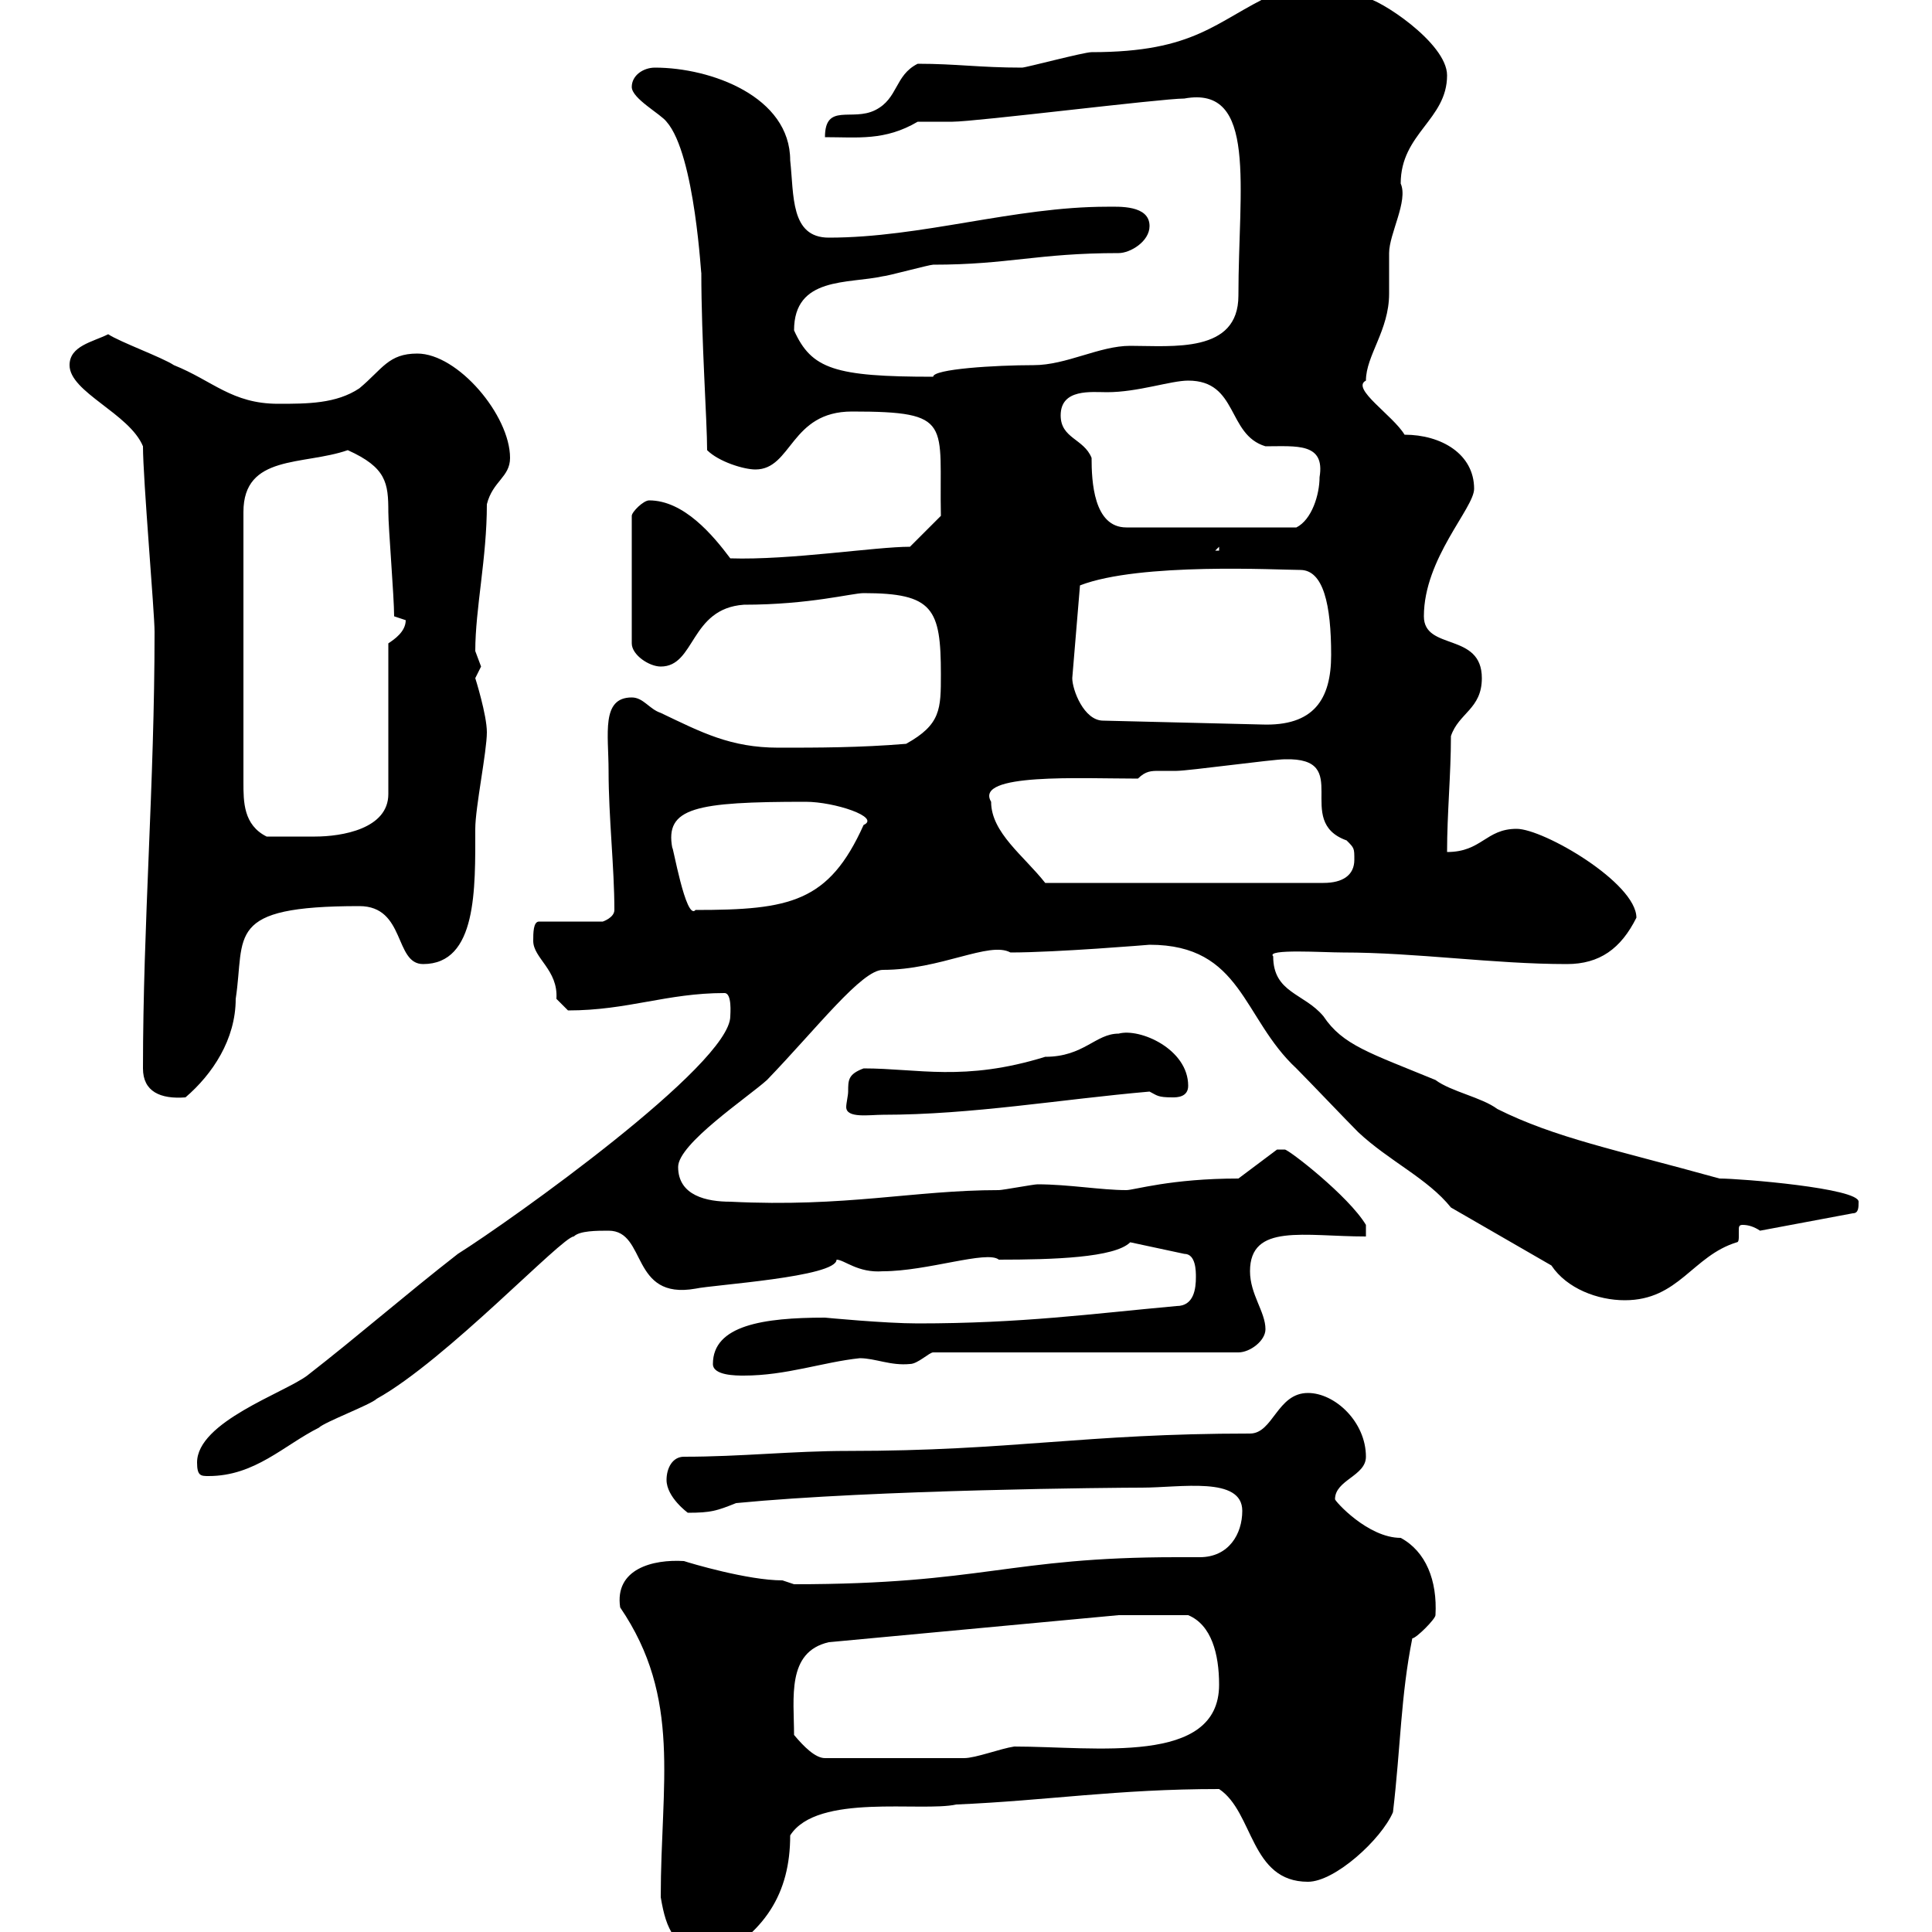 <svg xmlns="http://www.w3.org/2000/svg" xmlns:xlink="http://www.w3.org/1999/xlink" width="300" height="300"><path d="M102.60 294.60C103.50 300 104.70 301.80 109.80 304.80C118.80 300.30 122.70 294 122.70 285C126.90 278.40 143.10 281.40 148.50 280.20C162.60 279.60 173.40 277.80 189.30 277.80C194.70 281.40 194.10 292.20 203.10 292.20C207.30 292.20 214.50 285.60 216.30 281.40C217.50 271.20 217.50 263.40 219.30 254.40C219.90 254.40 222.90 251.40 222.90 250.80C223.20 245.40 221.40 240.90 217.50 238.80C212.40 238.80 207.30 233.10 207.30 232.80C207.30 229.80 212.10 229.20 212.10 226.20C212.10 220.80 207.30 216.30 203.10 216.30C198.30 216.30 197.70 222.60 194.10 222.60C168.30 222.60 157.20 225.30 131.70 225.30C123 225.30 115.20 226.20 106.20 226.20C104.40 226.20 103.50 228 103.50 229.80C103.50 232.50 106.80 234.90 106.80 234.90C110.40 234.90 111.30 234.60 114.30 233.40C135.90 231.30 173.40 231 177.30 231C183.30 231 192.90 229.20 192.90 234.60C192.90 238.20 190.80 241.80 186.30 241.80C185.40 241.80 184.20 241.80 182.70 241.80C156.60 241.80 152.70 246 123.30 246C123.30 246 121.50 245.40 121.50 245.40C116.10 245.40 107.10 242.70 106.20 242.40C101.40 242.10 95.40 243.60 96.30 249.60C105.90 263.70 102.60 276.90 102.60 294.60ZM123.30 269.40C123.30 263.70 122.10 256.50 128.70 255L173.70 250.80L184.50 250.80C188.10 252.30 189.30 256.80 189.30 261.60C189.30 274.20 170.10 271.20 157.50 271.20C155.40 271.50 151.50 273 149.70 273L128.10 273C126.60 273 124.80 271.20 123.30 269.40ZM30.60 227.10C30.60 229.20 31.20 229.20 32.40 229.20C39.60 229.20 44.10 224.40 49.50 221.70C50.40 220.80 57.60 218.10 58.50 217.20C69.30 211.20 87.30 192 89.10 192C90 191.10 92.70 191.10 94.50 191.10C100.50 191.10 97.80 201.90 108 200.10C110.70 199.50 129.90 198.30 129.90 195.60C131.10 195.60 133.20 197.70 137.10 197.40C144 197.40 153.30 194.10 155.10 195.60C163.50 195.60 173.10 195.30 175.50 192.90L183.90 194.70C185.70 194.70 185.70 197.40 185.70 198.30C185.70 200.10 185.40 202.80 182.70 202.80C169.50 204 158.70 205.50 142.50 205.50C137.40 205.50 128.10 204.60 128.10 204.60C118.50 204.60 110.70 205.80 110.70 211.80C110.70 213.60 114.30 213.60 115.50 213.60C122.10 213.60 127.80 211.50 133.50 210.90C135.90 210.90 138.30 212.10 141.30 211.80C142.50 211.80 144.30 210 144.90 210L192.30 210C194.10 210 196.50 208.20 196.50 206.40C196.50 203.70 194.10 201 194.10 197.40C194.10 189.90 202.50 192 212.10 192L212.10 190.20C209.40 185.70 200.10 178.50 199.50 178.50C199.50 178.50 198.30 178.50 198.30 178.50L192.30 183C181.80 183 176.10 184.80 174.90 184.80C171 184.80 165.90 183.90 161.10 183.90C160.50 183.90 155.70 184.80 155.10 184.80C141.90 184.80 131.40 187.50 113.40 186.60C109.80 186.60 105.30 185.70 105.30 181.20C105.30 177.60 116.10 170.40 119.10 167.70C126.90 159.60 133.80 150.60 137.10 150.60C146.10 150.60 153.60 146.10 156.90 147.90C164.10 147.90 178.50 146.70 178.50 146.70C192.90 146.70 192.90 158.10 201.30 165.90C203.10 167.70 209.10 174 210.90 175.80C215.70 180.30 221.70 183 225.30 187.50L240.90 196.50C243.30 200.10 248.10 201.90 252.30 201.90C260.70 201.90 262.80 195 269.70 192.90C270 192.90 270 192.30 270 192C270 191.70 270 191.40 270 191.10C270 190.50 270 190.20 270.60 190.20C271.50 190.20 272.40 190.50 273.30 191.10L287.70 188.40C288.60 188.40 288.60 187.50 288.60 186.60C288.60 184.50 270.30 183 267 183C250.80 178.50 241.50 176.70 232.50 172.20C230.10 170.40 225.30 169.50 222.90 167.70C212.70 163.50 208.50 162.30 205.50 157.80C202.50 154.20 197.70 154.20 197.70 148.50C196.50 147.30 205.50 147.90 208.50 147.90C219.90 147.90 231.90 149.70 243.30 149.70C248.40 149.70 251.70 147.30 254.10 142.50C254.10 137.10 239.70 128.70 235.50 128.70C230.70 128.70 230.10 132.30 224.70 132.30C224.70 126.30 225.30 120.30 225.30 114.30C226.50 110.70 230.10 110.10 230.10 105.30C230.10 98.10 221.10 101.10 221.10 95.70C221.10 86.70 228.90 78.90 228.90 75.90C228.90 70.50 223.80 67.50 218.10 67.50C216.30 64.50 209.70 60.30 212.10 59.10C212.10 55.20 215.70 51.30 215.70 45.60C215.70 43.80 215.70 41.70 215.70 39.30C215.70 36.30 218.70 31.20 217.50 28.50C217.50 20.70 224.70 18.60 224.70 11.70C224.70 6.60 213.90-0.30 212.10-0.30C207.60-2.40 207-4.20 201.90-3.90C201.30-3.90 198.30-0.90 197.70-0.90C188.70 3.30 185.70 8.10 169.50 8.10C168.30 8.10 159.30 10.50 158.70 10.50C152.10 10.50 148.50 9.90 142.50 9.90C138.90 11.70 139.50 15.30 135.90 17.10C132.30 18.90 128.10 15.90 128.10 21.30C133.20 21.30 137.40 21.90 142.50 18.90C143.10 18.90 146.70 18.90 147.90 18.90C151.50 18.90 180.30 15.30 183.90 15.30C195.30 13.20 192.30 29.10 192.30 45.90C192.30 54.90 182.10 53.70 175.50 53.70C170.70 53.70 165.60 56.70 160.50 56.70C154.50 56.70 144.90 57.30 144.90 58.50C129.60 58.50 126 57.30 123.30 51.30C123.30 42.90 131.70 44.10 137.10 42.90C137.70 42.90 144.30 41.10 144.90 41.10C156.60 41.10 161.10 39.30 173.70 39.30C175.50 39.30 178.50 37.50 178.50 35.10C178.50 31.80 173.70 32.10 171.90 32.10C157.50 32.10 143.10 36.90 128.70 36.90C122.70 36.90 123.30 30.30 122.70 24.90C122.70 15 110.40 10.50 101.70 10.50C99.90 10.50 98.10 11.70 98.10 13.50C98.10 15.30 102.60 17.70 103.50 18.90C108 24 108.90 43.80 108.90 42.30C108.90 52.80 109.80 65.40 109.80 69.90C111.60 71.70 115.50 72.90 117.30 72.90C123 72.90 122.70 63.90 132.30 63.90C148.20 63.90 145.80 65.70 146.10 80.10L141.30 84.90C135.90 84.90 122.70 87 113.40 86.70C110.70 83.10 106.20 77.70 100.80 77.70C99.90 77.70 98.10 79.50 98.10 80.10L98.10 99.90C98.10 101.70 100.80 103.50 102.60 103.50C108 103.50 107.10 94.50 115.50 93.90C125.70 93.90 132.30 92.10 134.10 92.10C144.90 92.10 146.10 94.50 146.10 104.70C146.10 110.10 146.10 112.50 140.70 115.50C133.50 116.10 126.90 116.10 120.90 116.10C113.40 116.10 108.90 113.70 102.60 110.70C100.80 110.10 99.90 108.30 98.10 108.30C93.30 108.30 94.50 114 94.50 119.70C94.50 126.90 95.40 134.70 95.40 141.30C95.40 142.50 93.60 143.10 93.60 143.10L83.70 143.10C82.80 143.10 82.80 144.90 82.80 146.10C82.80 148.80 86.70 150.60 86.40 155.10C86.40 155.10 88.20 156.90 88.20 156.90C97.50 156.90 103.50 154.20 112.50 154.20C113.70 154.20 113.40 157.50 113.40 157.80C113.40 165.30 79.20 189.60 71.10 194.70C63 201 55.80 207.30 47.70 213.60C44.10 216.30 30.60 220.80 30.60 227.10ZM131.70 169.50C131.70 170.10 131.40 171.30 131.40 171.90C131.40 173.70 135 173.10 137.10 173.10C150.90 173.10 164.70 170.70 178.50 169.50C179.70 170.10 179.70 170.40 182.10 170.40C182.70 170.40 184.50 170.40 184.50 168.60C184.50 162.90 177 159.60 173.70 160.50C170.10 160.50 168.30 164.10 162.30 164.10C149.70 168 142.50 165.90 134.10 165.90C131.70 166.80 131.70 167.70 131.70 169.50ZM22.20 165.90C22.20 169.50 24.90 170.70 28.80 170.40C33 166.80 36.60 161.40 36.60 155.10C38.10 145.20 34.80 140.70 55.80 140.70C63 140.70 61.20 149.70 65.70 149.70C74.10 149.70 73.80 138 73.80 128.70C73.80 125.40 75.60 116.70 75.60 113.70C75.60 111 73.80 105.30 73.80 105.30C73.80 105.30 74.70 103.50 74.70 103.50C74.70 103.50 73.80 101.10 73.80 101.10C73.80 94.50 75.60 86.70 75.60 78.30C76.50 74.70 79.20 74.10 79.20 71.10C79.20 64.50 71.10 54.90 64.80 54.90C60.30 54.90 59.40 57.30 55.80 60.30C52.20 62.70 47.70 62.70 43.20 62.70C36 62.70 33 59.10 27 56.70C25.20 55.50 18.60 53.10 16.80 51.90C14.40 53.10 10.80 53.70 10.80 56.70C10.80 60.90 20.10 64.20 22.20 69.30C22.20 74.40 24 95.10 24 98.10C24 121.80 22.20 143.40 22.20 165.90ZM104.40 131.70C103.20 125.40 108 124.50 125.10 124.50C129.60 124.50 136.80 126.90 134.10 128.10C128.70 140.10 122.70 141.30 108 141.30C106.50 143.10 104.40 130.80 104.40 131.70ZM153.90 124.50C151.20 120 167.70 120.90 176.70 120.90C177.90 119.70 178.80 119.70 180 119.70C180.90 119.70 182.10 119.70 182.70 119.70C184.50 119.70 197.70 117.90 199.50 117.90C210.30 117.60 200.70 127.50 209.10 130.50C210.30 131.70 210.30 131.70 210.30 133.50C210.30 135.90 208.50 137.10 205.50 137.10L162.30 137.10C159 132.90 153.90 129.30 153.90 124.50ZM54 69.90C60 72.60 60.30 75 60.30 79.50C60.30 81.90 61.20 92.70 61.20 95.70L63 96.30C63 98.10 61.20 99.30 60.30 99.90L60.30 123.30C60.30 128.70 53.10 129.90 48.90 129.90C46.50 129.90 44.70 129.90 41.40 129.90C37.80 128.10 37.80 124.50 37.80 121.50L37.80 79.50C37.80 70.50 47.10 72.30 54 69.90ZM166.50 105.30L167.70 90.90C177 87.30 198.60 88.50 201.90 88.50C205.50 88.50 206.70 93.90 206.70 101.70C206.70 108.60 204 112.80 195.90 112.50L171.30 111.90C168.30 111.90 166.50 107.10 166.50 105.30ZM189.30 84.90L189.30 85.50L188.70 85.50ZM164.70 64.50C164.70 60.30 169.50 60.90 171.90 60.90C176.70 60.90 181.80 59.10 184.50 59.10C192.30 59.10 190.50 67.50 196.50 69.30C201.30 69.30 205.80 68.70 204.90 74.10C204.90 76.80 203.70 80.70 201.30 81.90L174.90 81.90C169.80 81.90 169.50 74.70 169.50 71.10C168.30 68.10 164.70 68.10 164.70 64.50Z"/></svg>